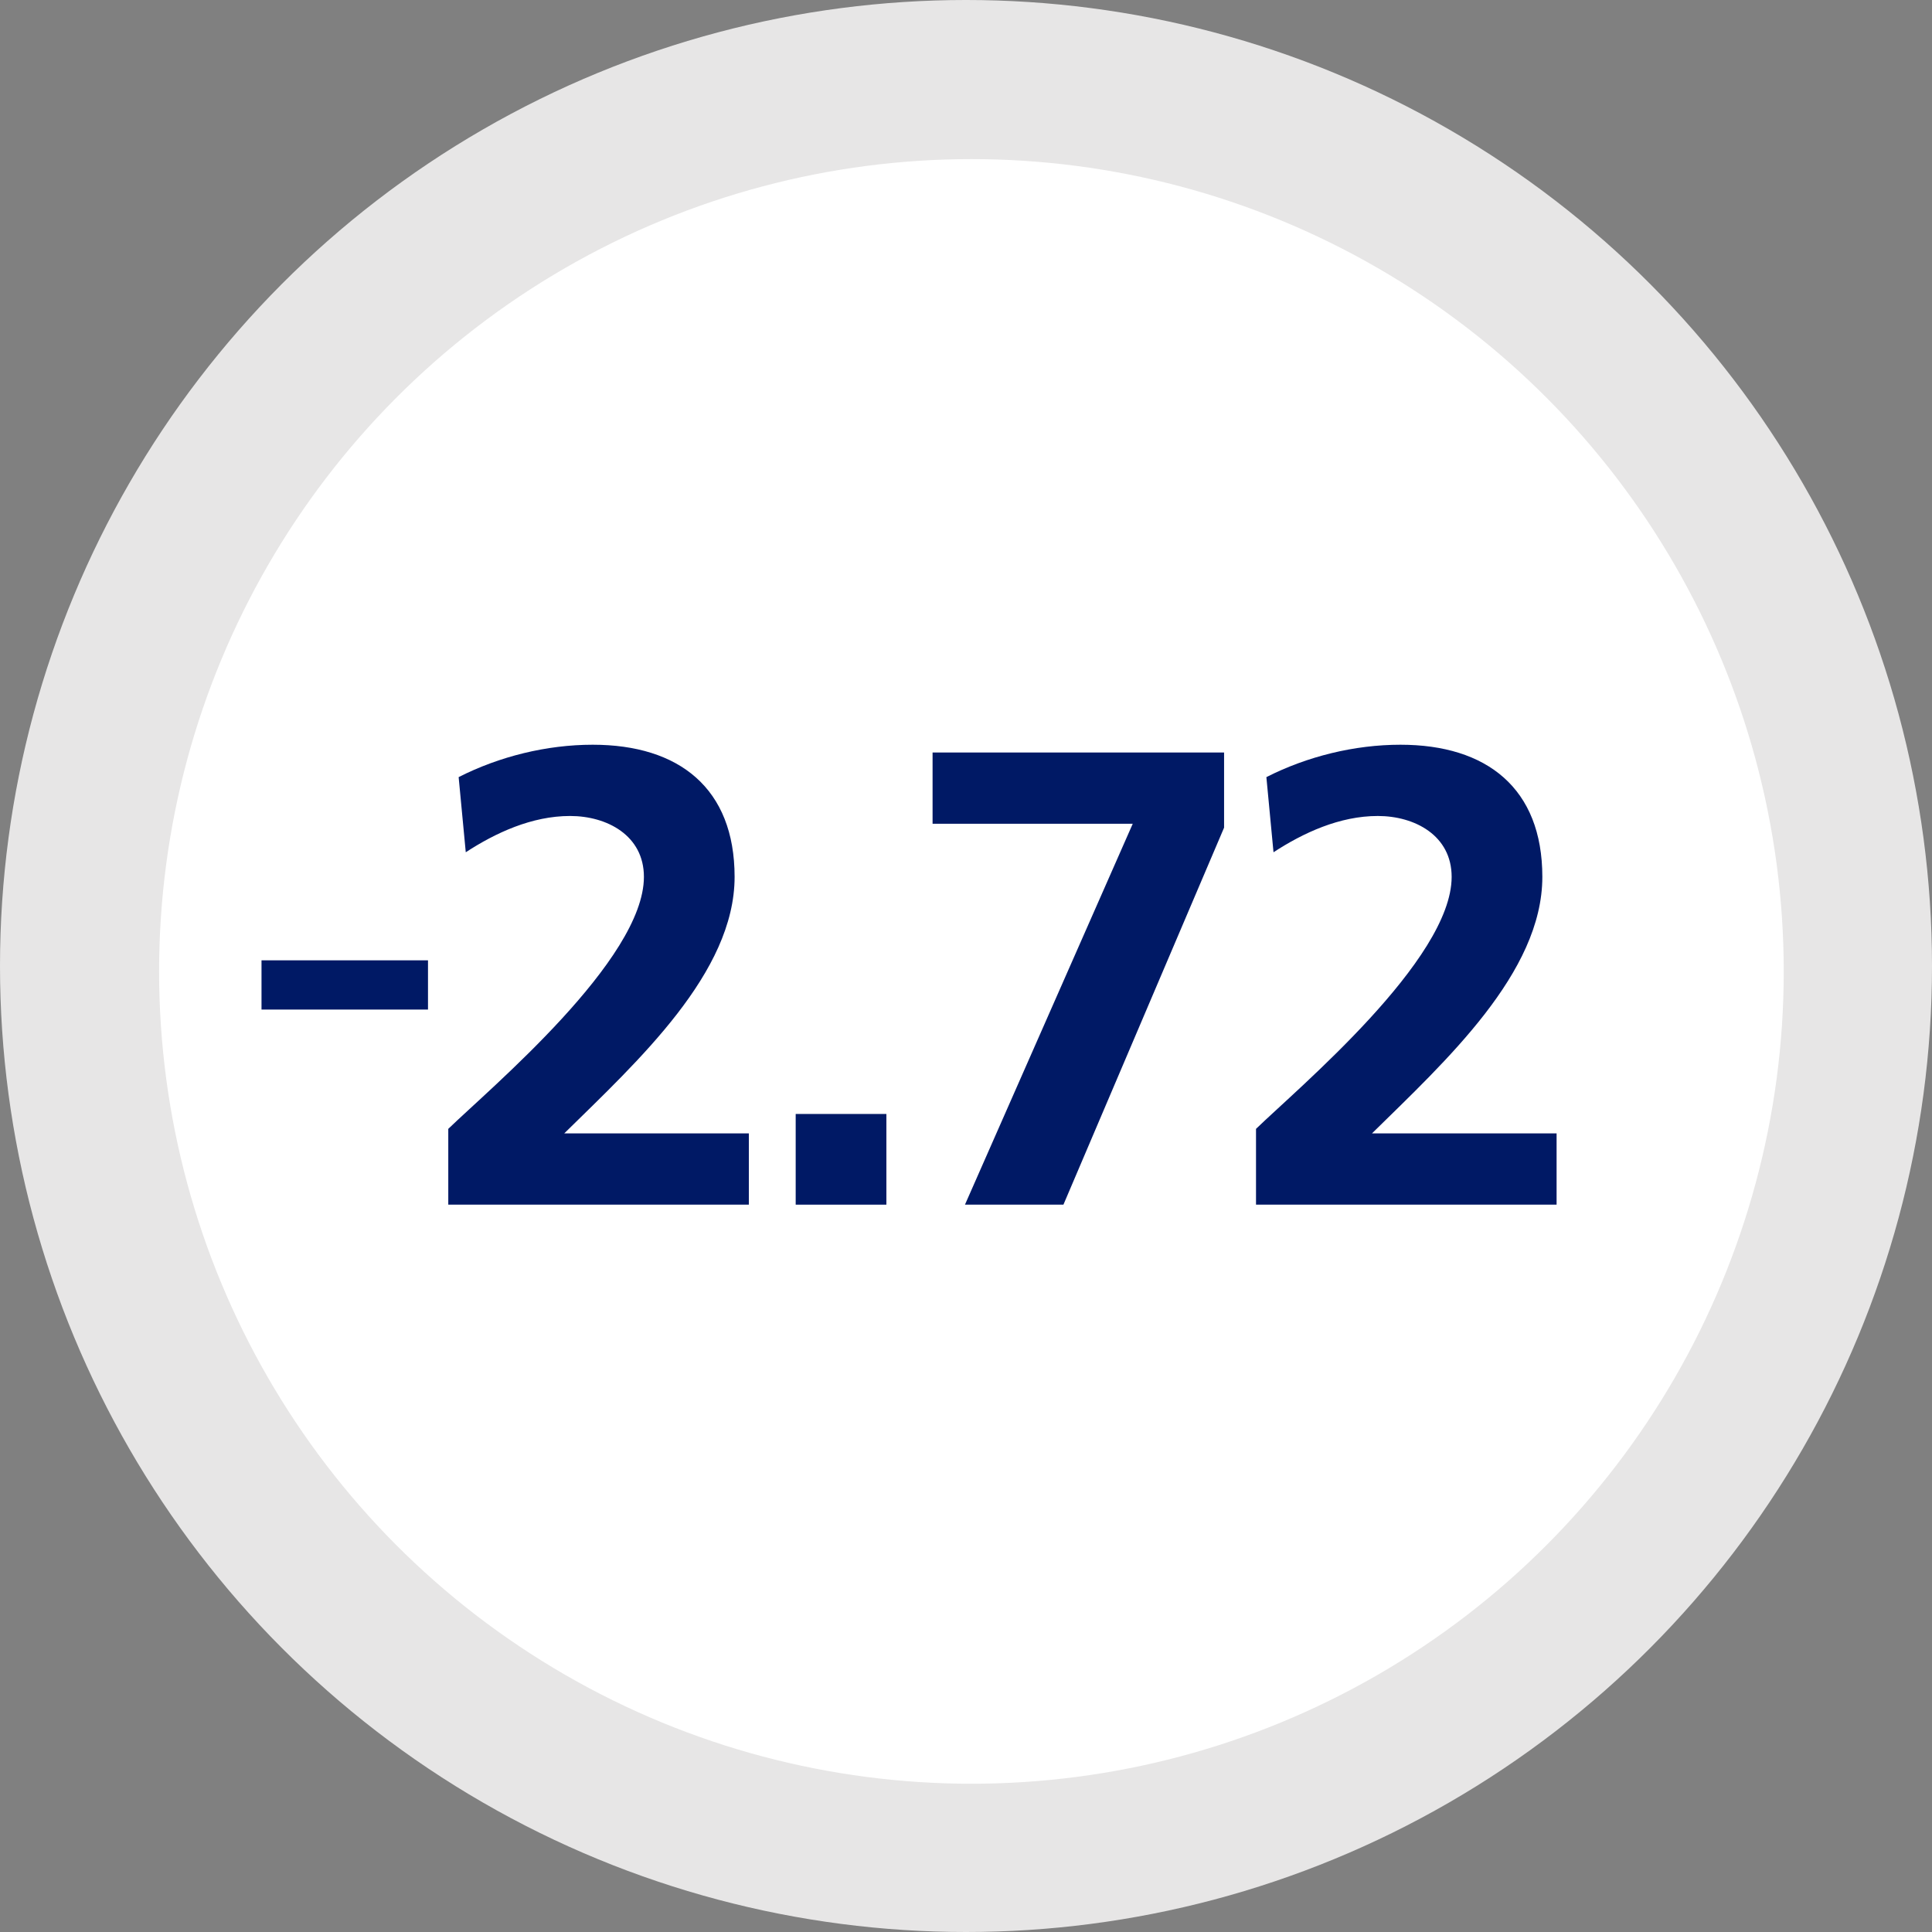 <svg height="170" viewBox="0 0 170 170" width="170" xmlns="http://www.w3.org/2000/svg"><rect x="0" y="0" width="170" height="170" fill="#808080" stroke="none"/><g fill="none" fill-rule="evenodd"><circle cx="85" cy="85" fill="#e7e6e6" r="85"/><circle cx="85.477" cy="85.477" fill="#fff" r="71.477"/><g fill="#001965" fill-rule="nonzero" transform="translate(23.011 65.53)"><path d="m0 23.303h14.649v-4.332h-14.649z"/><path d="m42.882 40.47v-6.27h-16.245c6.498-6.384 14.991-14.136 14.991-22.572 0-7.809-4.902-11.628-12.483-11.628-4.047 0-8.208 1.026-11.799 2.85l.627 6.612c2.622-1.71 5.814-3.192 9.177-3.192 3.249 0 6.498 1.71 6.498 5.358 0 7.296-13.509 18.582-17.214 22.173v6.669z"/><path d="m47.003 40.47h7.98v-7.98h-7.98z"/><path d="m59.048 6.954h17.613l-14.763 33.516h8.664l14.136-33.174v-6.612h-25.65z"/><path d="m113.956 40.47v-6.27h-16.245c6.498-6.384 14.991-14.136 14.991-22.572 0-7.809-4.902-11.628-12.483-11.628-4.047 0-8.208 1.026-11.799 2.85l.627 6.612c2.622-1.71 5.814-3.192 9.177-3.192 3.249 0 6.498 1.71 6.498 5.358 0 7.296-13.509 18.582-17.214 22.173v6.669z"/></g></g></svg>